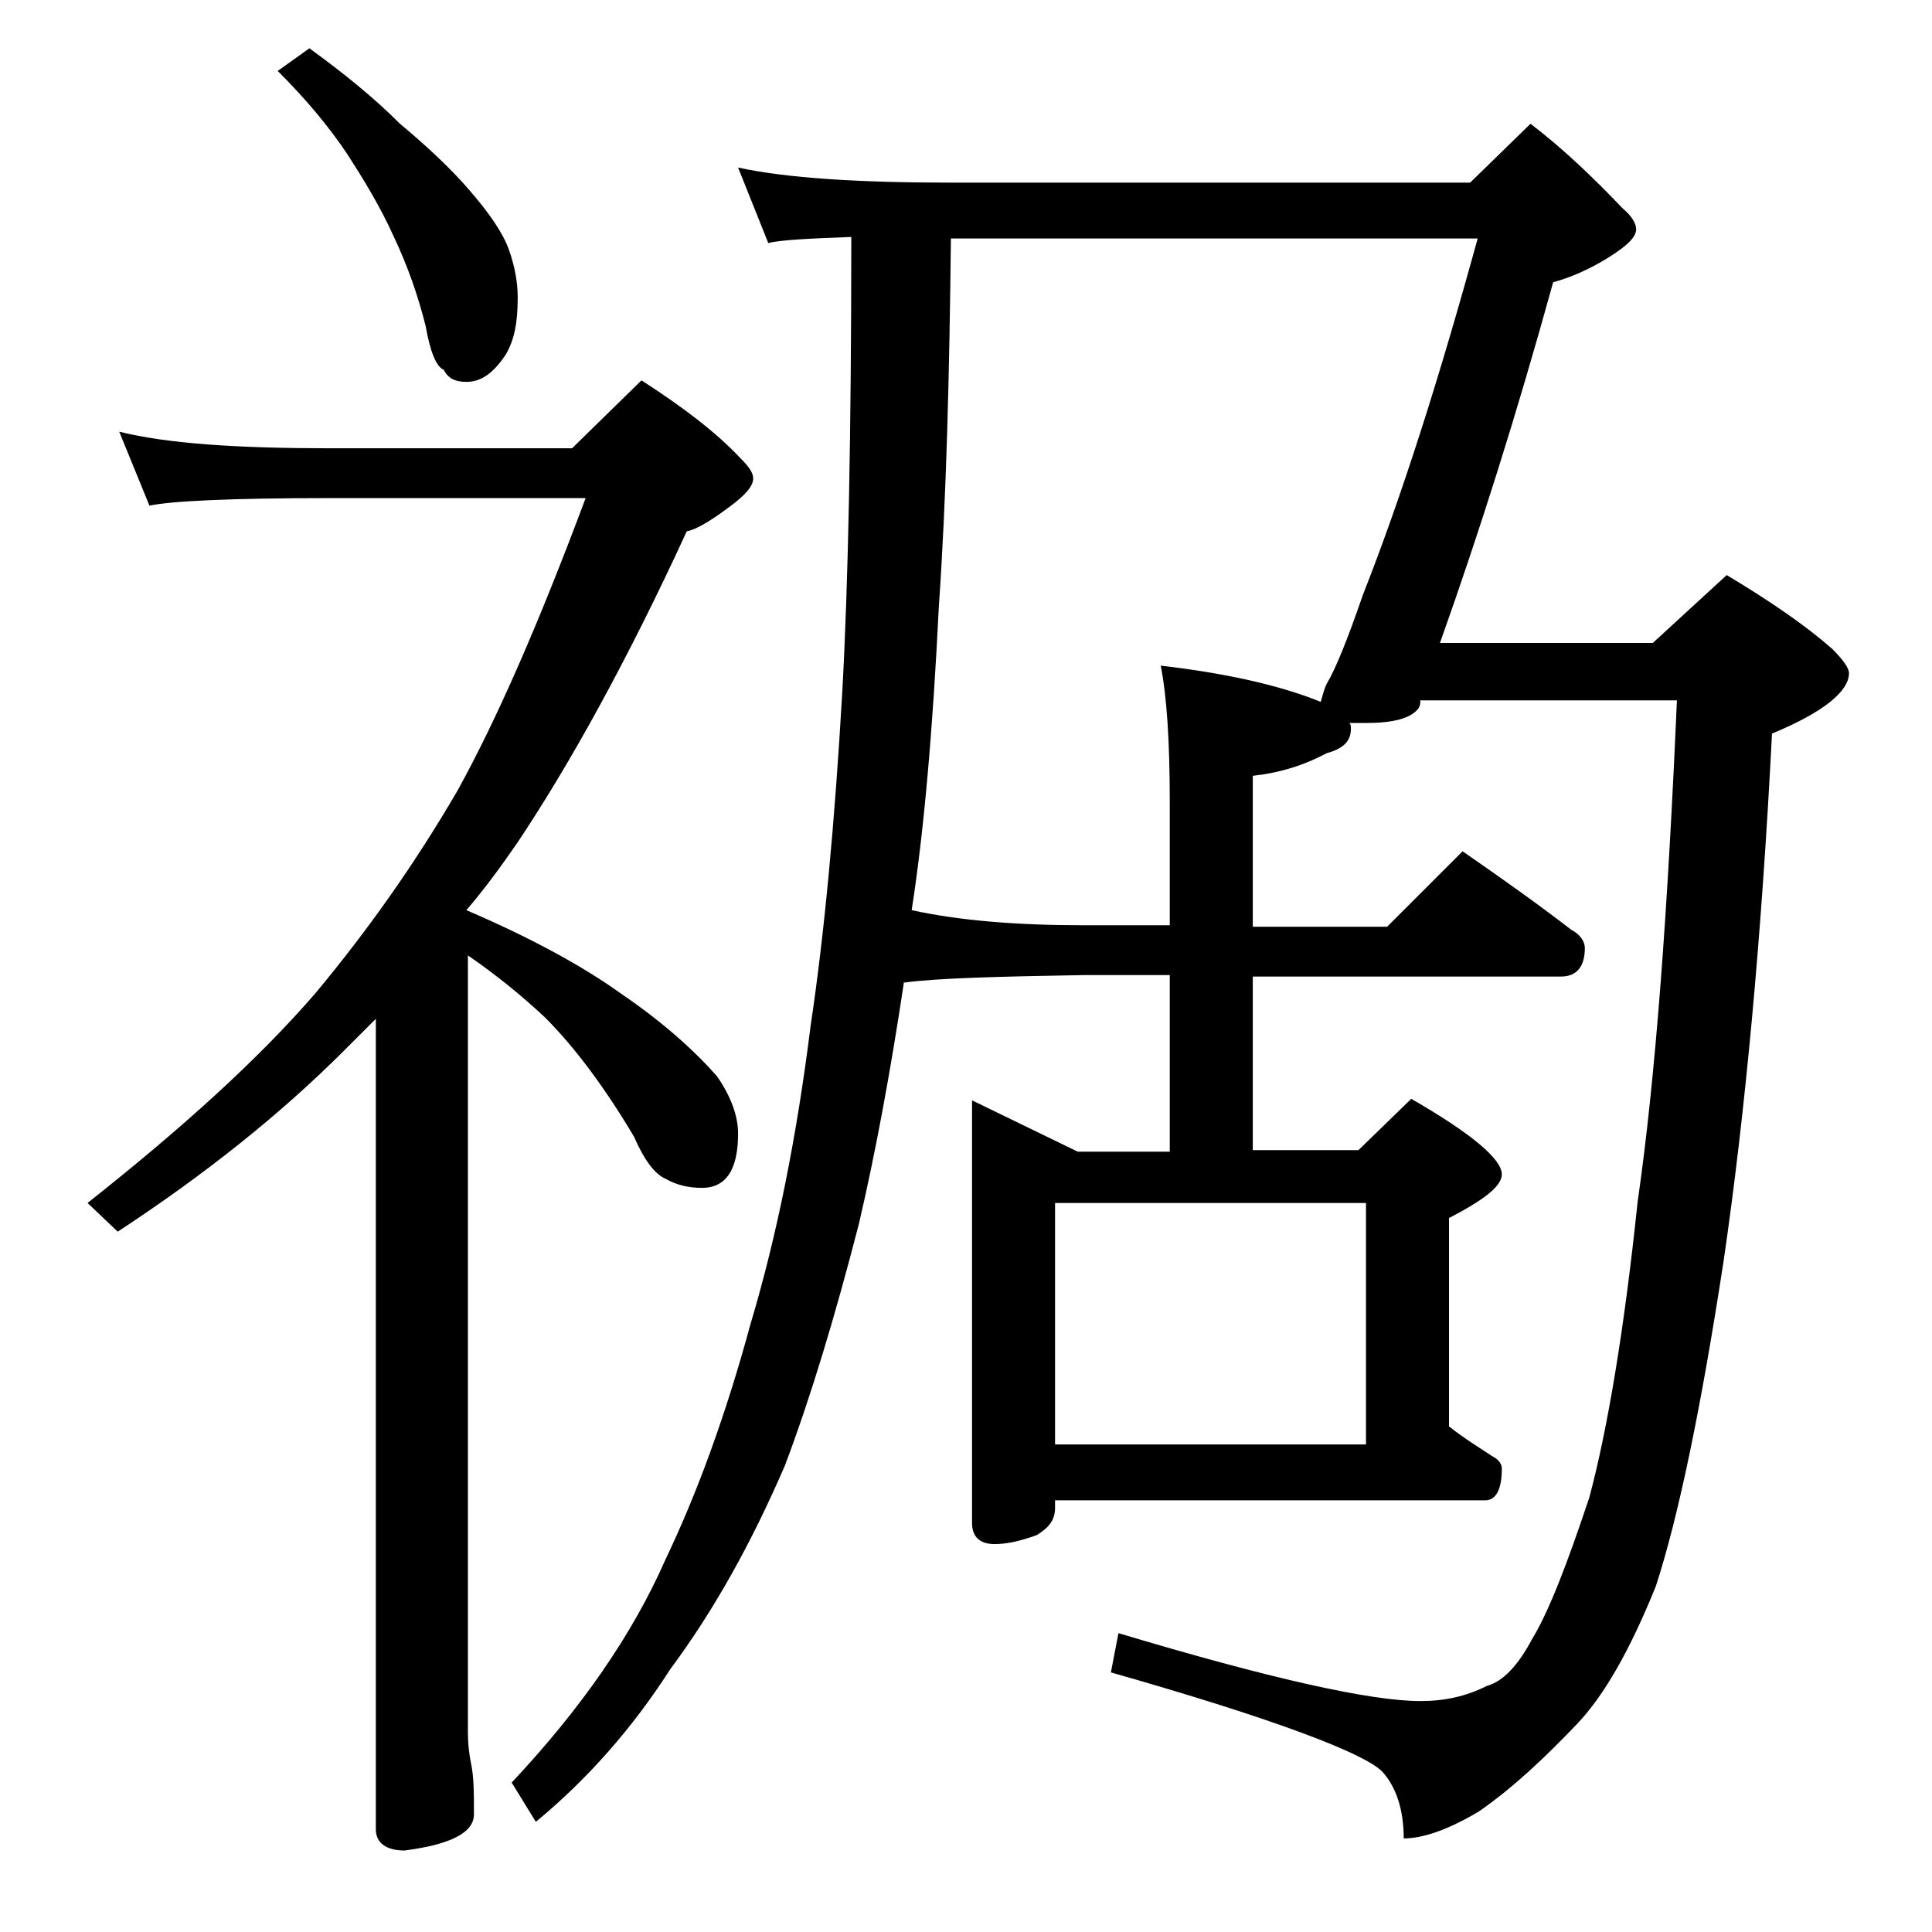 <?xml version="1.0" encoding="utf-8"?>
<!-- Generator: Adobe Illustrator 18.0.0, SVG Export Plug-In . SVG Version: 6.00 Build 0)  -->
<!DOCTYPE svg PUBLIC "-//W3C//DTD SVG 1.1//EN" "http://www.w3.org/Graphics/SVG/1.1/DTD/svg11.dtd">
<svg version="1.1" id="Layer_1" xmlns="http://www.w3.org/2000/svg" xmlns:xlink="http://www.w3.org/1999/xlink" x="0px" y="0px"
	 viewBox="0 0 128 128" enable-background="new 0 0 128 128" xml:space="preserve">
<path d="M7.9,28.6c3.2,0.8,7.9,1.1,14,1.1h16l4.6-4.5c2.8,1.8,5,3.5,6.5,5.1c0.6,0.6,0.9,1,0.9,1.4c0,0.5-0.5,1.1-1.6,1.9
	c-1.2,0.9-2.2,1.5-2.8,1.6c-4,8.7-7.8,15.5-11.2,20.6c-1.1,1.6-2.2,3.1-3.4,4.5c4.2,1.8,7.7,3.7,10.2,5.5c2.8,1.9,4.9,3.8,6.4,5.5
	c0.9,1.3,1.4,2.6,1.4,3.8c0,2.4-0.8,3.6-2.4,3.6c-0.9,0-1.7-0.2-2.4-0.6c-0.7-0.3-1.4-1.2-2.1-2.8c-1.9-3.2-3.9-5.9-5.9-7.9
	c-1.5-1.4-3.2-2.8-5.1-4.1v51.4c0,0.9,0.1,1.6,0.2,2.1c0.2,0.9,0.2,2,0.2,3.4c0,1.2-1.5,2-4.6,2.4c-1.2,0-1.9-0.5-1.9-1.4V67.5
	c-0.8,0.8-1.5,1.5-2.1,2.1c-4.2,4.2-9.2,8.2-15,12l-2-1.9c6.2-4.9,11.3-9.5,15.1-13.9c3.5-4.2,6.6-8.6,9.4-13.4
	c2.6-4.7,5.4-11.1,8.5-19.4h-17c-6.6,0-10.5,0.2-11.9,0.5L7.9,28.6z M20.5,3.2c2.2,1.6,4.2,3.2,6,5c1.8,1.5,3.4,3,4.6,4.4
	c1.3,1.5,2.2,2.8,2.6,3.9c0.4,1.1,0.6,2.2,0.6,3.2c0,1.6-0.2,2.8-0.8,3.8c-0.8,1.2-1.6,1.8-2.6,1.8c-0.7,0-1.2-0.2-1.5-0.8
	c-0.5-0.2-0.9-1.2-1.2-2.9c-0.5-2-1.2-4-2.1-5.9c-0.9-2-2-3.8-3.1-5.5c-1.2-1.8-2.7-3.6-4.6-5.5L20.5,3.2z M48.9,11.1
	c3.2,0.7,8,1,14.1,1h34.4l4-3.9c2.1,1.6,4.1,3.5,6.1,5.6c0.6,0.5,0.9,1,0.9,1.4c0,0.5-0.6,1.1-1.9,1.9c-1.3,0.8-2.5,1.3-3.6,1.6
	c-2.4,8.7-4.9,16.6-7.5,23.9h14.1l4.9-4.5c3,1.8,5.3,3.4,7,4.9c0.8,0.8,1.1,1.3,1.1,1.6c0,1.2-1.7,2.6-5.1,4
	c-0.7,13.7-1.8,25.3-3.2,34.9c-1.5,9.8-3,17-4.5,21.6c-1.7,4.2-3.4,7.2-5.2,9.1c-2.1,2.2-4.2,4.2-6.5,5.8c-2,1.2-3.7,1.8-5,1.8
	c0-1.9-0.5-3.4-1.4-4.4c-1.1-1.2-7.1-3.5-18-6.6l0.5-2.6c10,3,16.7,4.5,20,4.5c1.6,0,3-0.3,4.4-1c1.1-0.3,2.1-1.4,3-3.1
	c1.1-1.8,2.3-4.9,3.8-9.4c1.2-4.5,2.3-11,3.2-19.6c1.2-8.3,2-19.4,2.6-33.2H94.1c0,0.2,0,0.3-0.1,0.5c-0.5,0.7-1.7,1-3.5,1h-1.1
	c0.1,0.1,0.1,0.2,0.1,0.4c0,0.8-0.5,1.3-1.6,1.6c-1.5,0.8-3.1,1.3-4.9,1.5v10h8.9l5-5c2.6,1.8,5,3.5,7.2,5.2
	c0.6,0.3,0.9,0.8,0.9,1.2c0,1.2-0.5,1.9-1.6,1.9H83v11.5h7l3.5-3.4c4,2.3,6,4,6,5c0,0.8-1.2,1.7-3.5,2.9v13.8c1,0.8,2,1.4,2.9,2
	c0.4,0.2,0.6,0.5,0.6,0.8c0,1.4-0.4,2.1-1.1,2.1H69.9v0.5c0,0.8-0.4,1.3-1.2,1.8c-1.1,0.4-2,0.6-2.8,0.6c-1,0-1.5-0.5-1.5-1.4v-28
	l7,3.4h6.1V64.6h-5.6c-5.8,0.1-9.8,0.2-12,0.5V65C59,71,58,76.4,56.9,81.1c-1.6,6.2-3.2,11.5-4.9,16c-2.2,5.1-4.7,9.6-7.6,13.5
	c-2.5,3.9-5.5,7.3-8.9,10.1l-1.6-2.6c4.6-4.9,8-9.8,10.2-14.8c2.1-4.4,4-9.6,5.6-15.5c1.8-6,3.1-12.6,4-19.8
	c0.9-6,1.6-13.4,2.1-22.1c0.4-7.2,0.6-17.3,0.6-30.2c-2.8,0.1-4.7,0.2-5.5,0.4L48.9,11.1z M77.5,61.2v-8.1c0-4-0.2-7-0.6-9
	c4.3,0.5,7.9,1.3,10.6,2.4c0.1-0.3,0.2-0.8,0.4-1.2c0.6-1,1.4-3,2.4-5.9c2.6-6.6,5.1-14.5,7.6-23.6H63c-0.1,9.1-0.3,17.2-0.8,24.4
	c-0.4,8.2-1,15-1.8,20.1c3.2,0.7,7,1,11.4,1H77.5z M69.9,95.7h20.6v-16H69.9V95.7z"/>
</svg>
